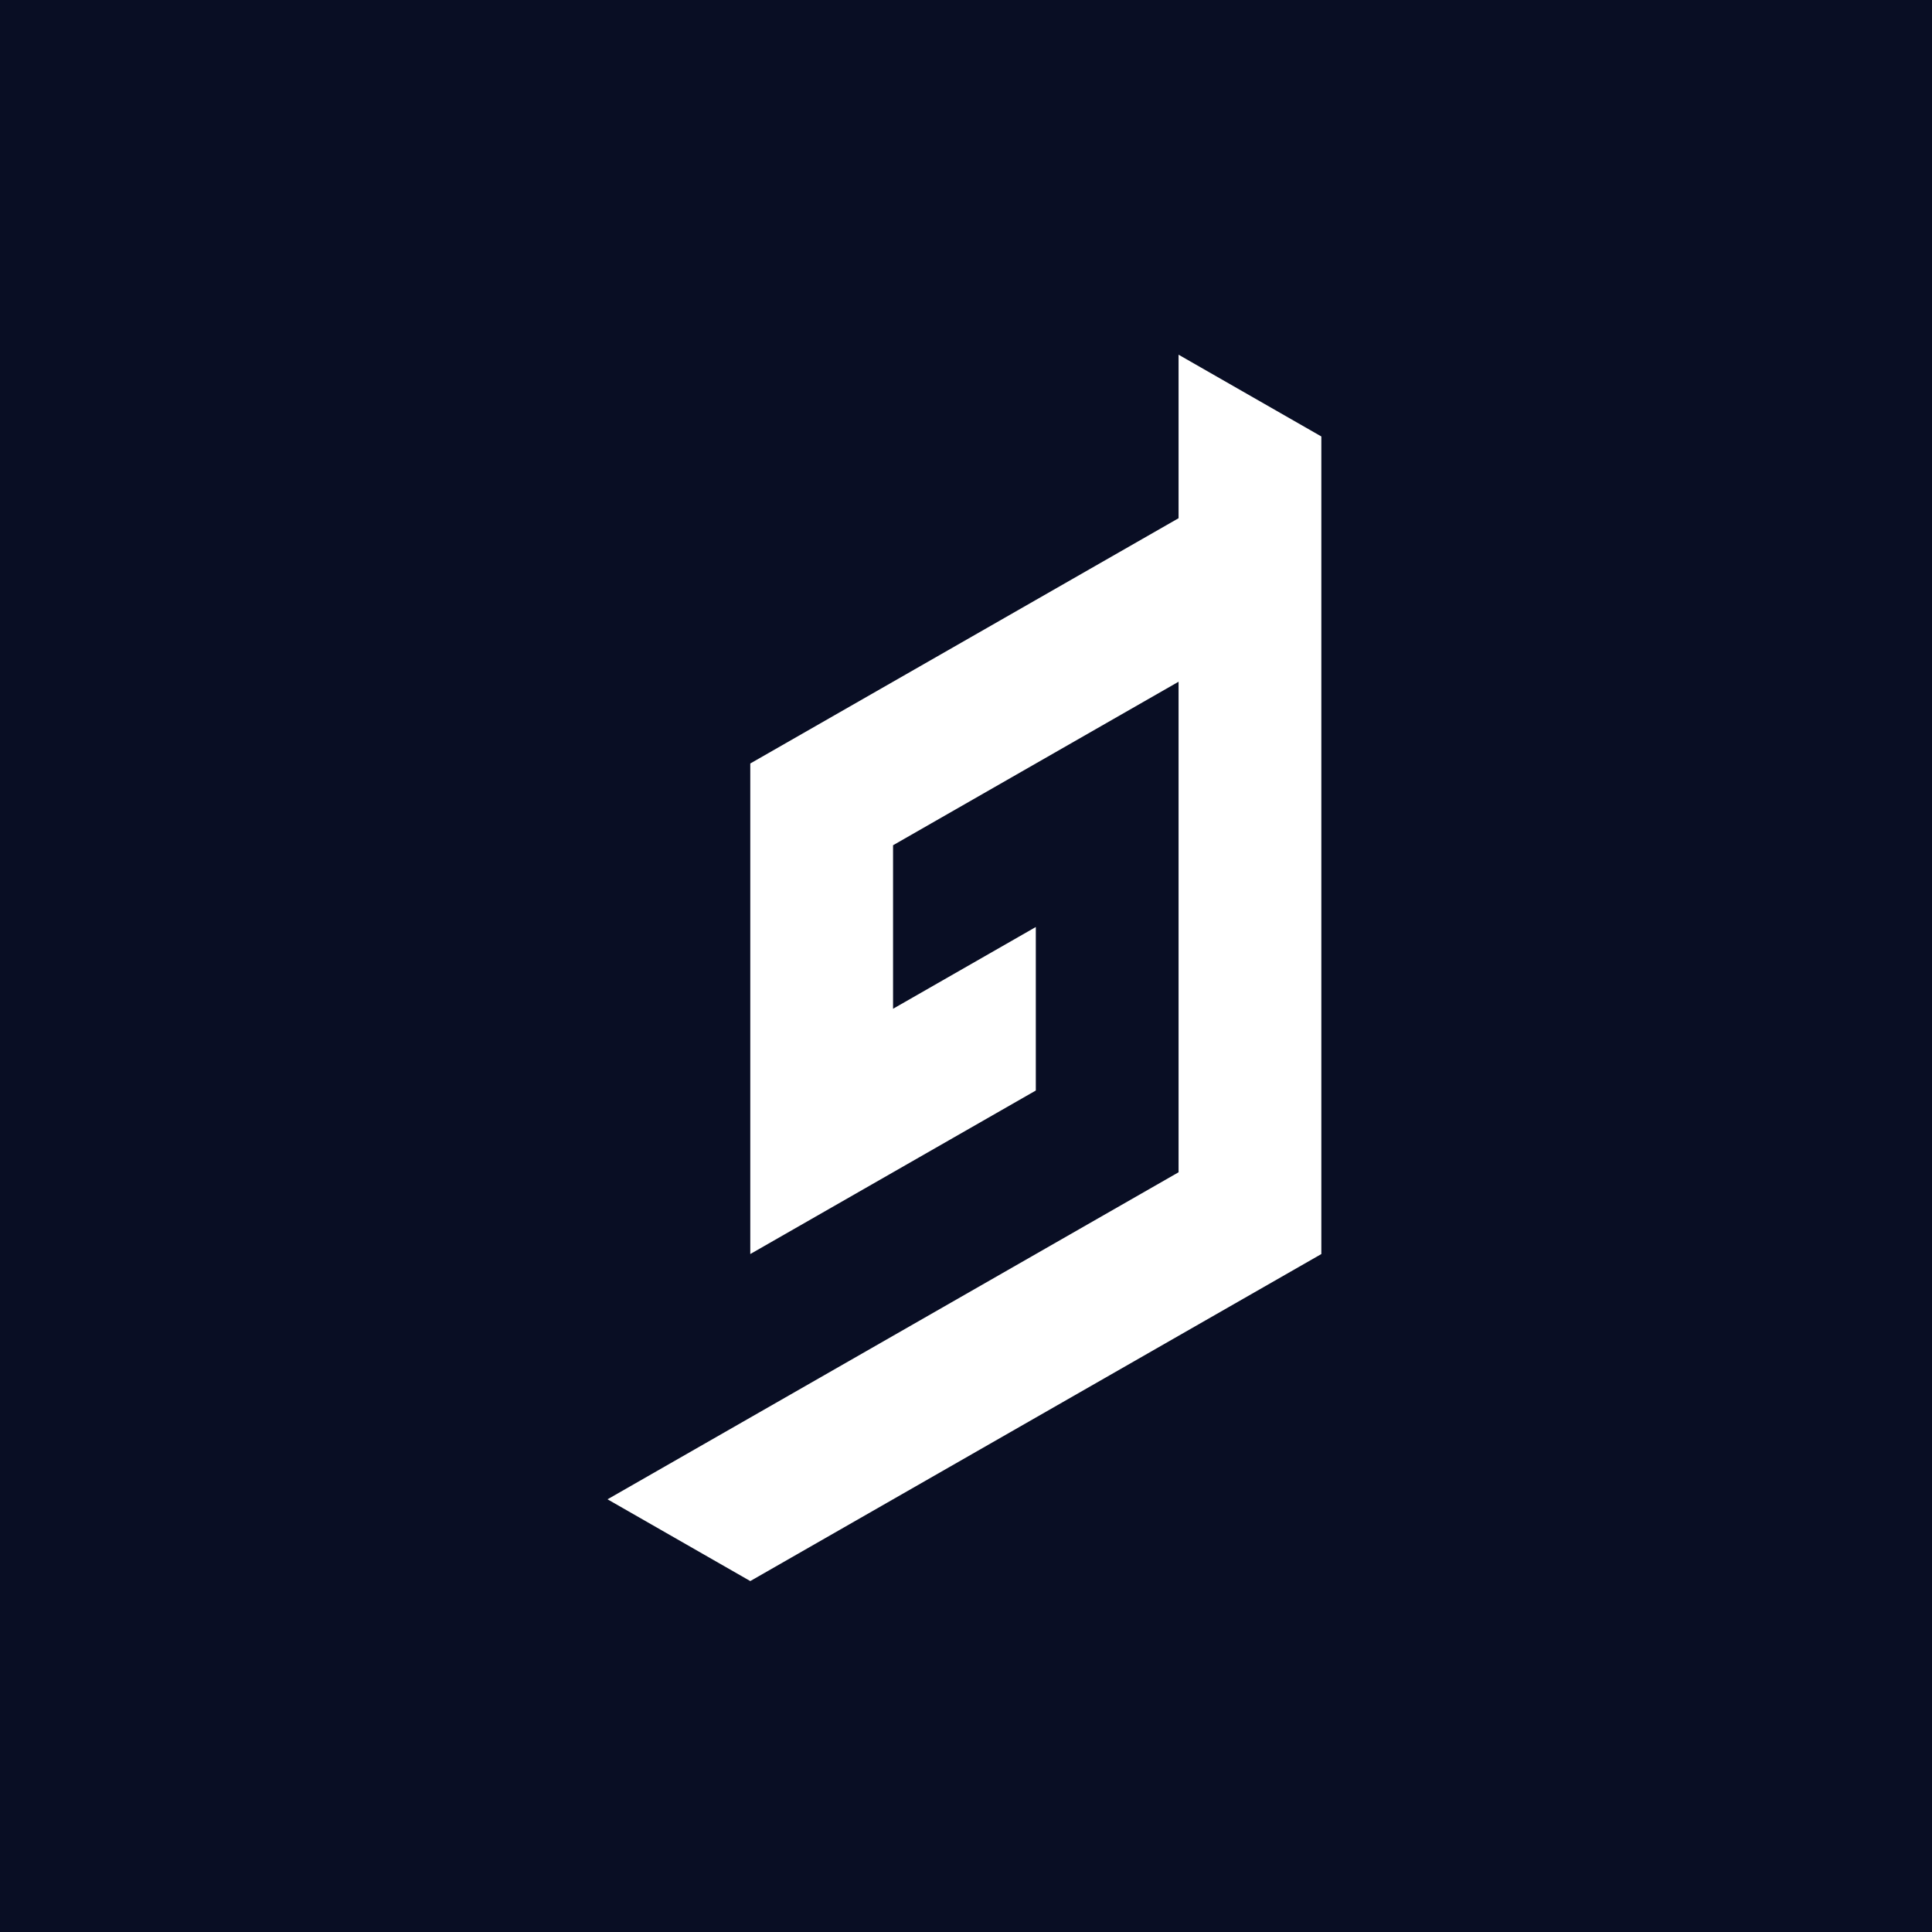 <svg xmlns="http://www.w3.org/2000/svg" viewBox="0 0 512 512"><rect x="0" y="0" width="512" height="512" fill="#808080" stroke="none"/><defs><clipPath id="a"><path d="M0 0h512v512H0z"/></clipPath></defs><g clip-path="url(#a)"><path fill="#090e24" d="M0 0h512v512H0z"/><path fill="#fff" fill-rule="evenodd" d="M312.333 137.333 274.5 159l-37.832 21.665-37.836 21.668v130l37.836-21.668L274.5 289v-43.334l-37.832 21.668V224l37.832-21.668 37.833-21.668v130L274.5 332.332 236.668 354l-37.836 21.667L161 397.332 198.832 419l37.836-21.668 37.832-21.665L312.333 354l37.836-21.665V115.668L312.333 94Z"/></g></svg>
